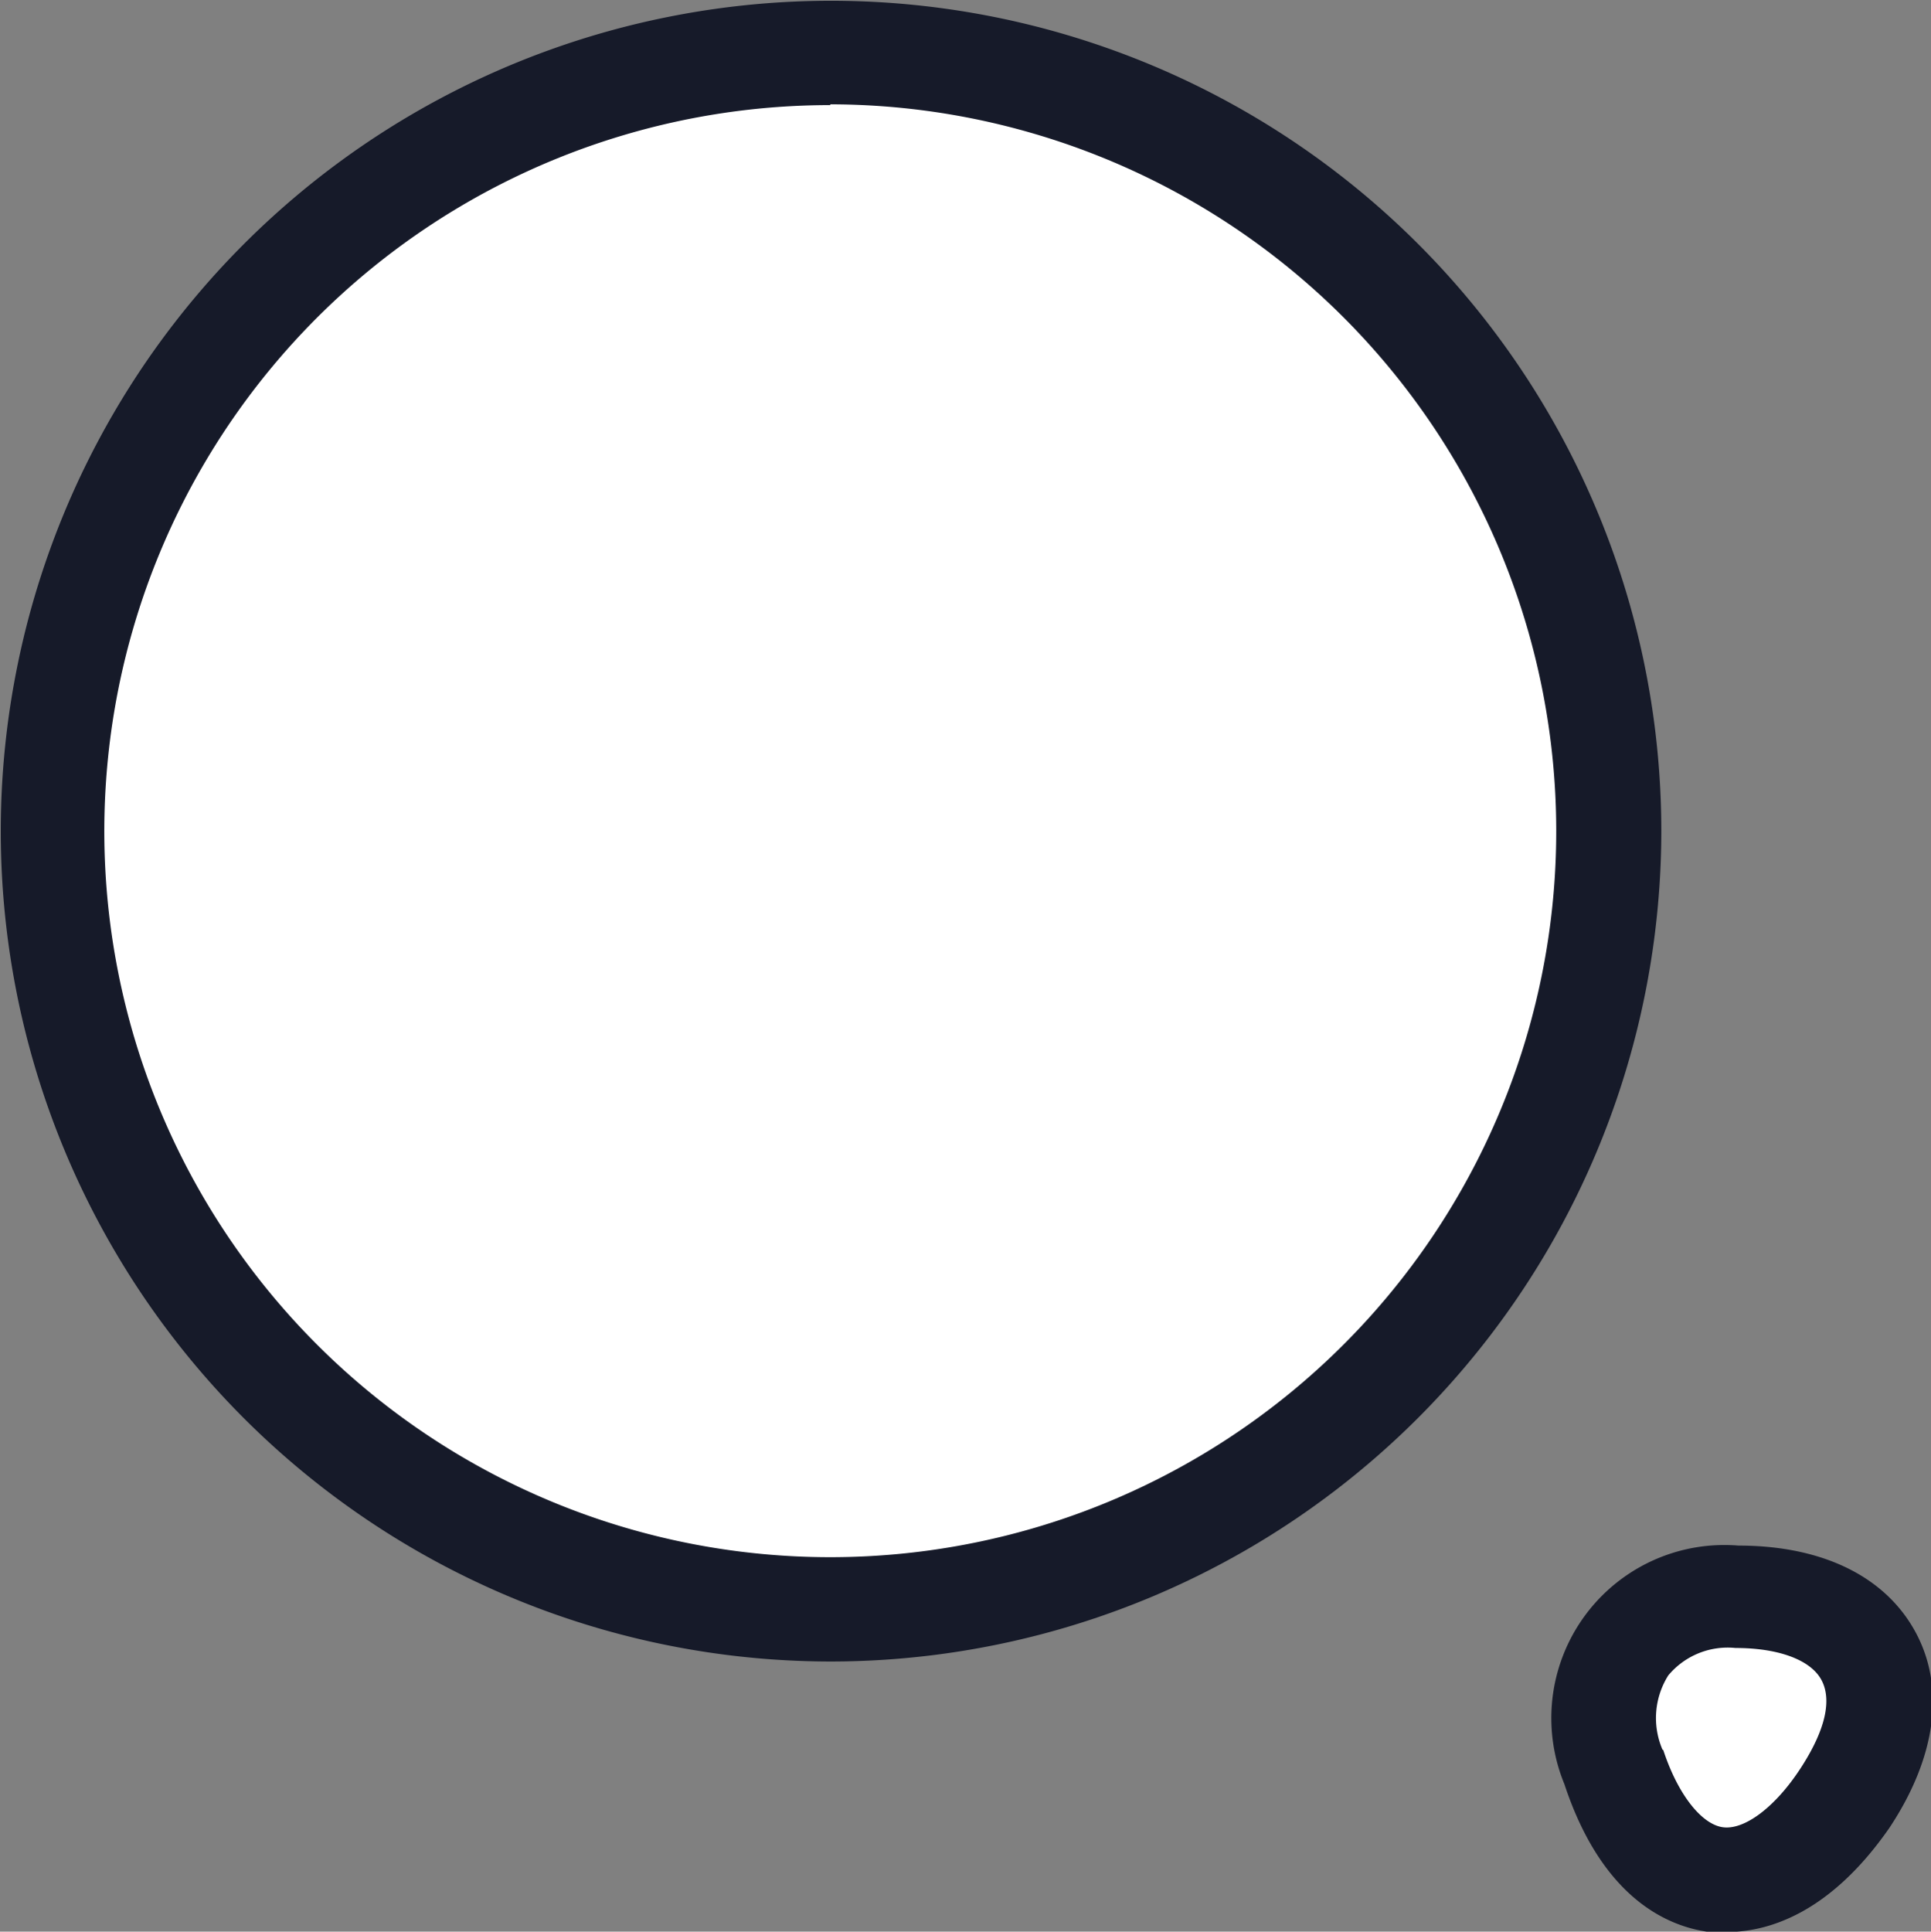 <svg xmlns="http://www.w3.org/2000/svg" viewBox="0 0 49.98 49.99"><rect x="0" y="0" width="49.98" height="49.99" fill="#808080" stroke="none"/><defs><style>.cls-1{fill:#fff;}.cls-2{fill:#161a29;}</style></defs><g id="Layer_2" data-name="Layer 2"><g id="Layer_1-2" data-name="Layer 1"><circle class="cls-1" cx="21.49" cy="21.49" r="20.14"/><path class="cls-2" d="M21.49,43A21.49,21.49,0,1,1,43,21.49,21.51,21.51,0,0,1,21.49,43Zm0-40.28A18.79,18.79,0,1,0,40.28,21.49,18.81,18.81,0,0,0,21.49,2.7Z"/><path class="cls-1" d="M41.77,45.71c1.18,3.58,3.89,3.93,6,.8,1.9-2.86.65-5.21-2.8-5.21A3.14,3.14,0,0,0,41.77,45.71Z"/><path class="cls-2" d="M44.7,50a3.23,3.23,0,0,1-.46,0c-1-.13-2.75-.8-3.75-3.83h0A4.48,4.48,0,0,1,45,40c2.17,0,3.8.8,4.58,2.24s.53,3.25-.68,5.07C47.35,49.54,45.74,50,44.7,50Zm-1.65-4.71c.38,1.16,1,1.93,1.55,2s1.34-.51,2-1.52.82-1.79.54-2.3-1.1-.82-2.22-.82a2,2,0,0,0-1.74.71,2.07,2.07,0,0,0-.15,1.92Z"/></g></g></svg>